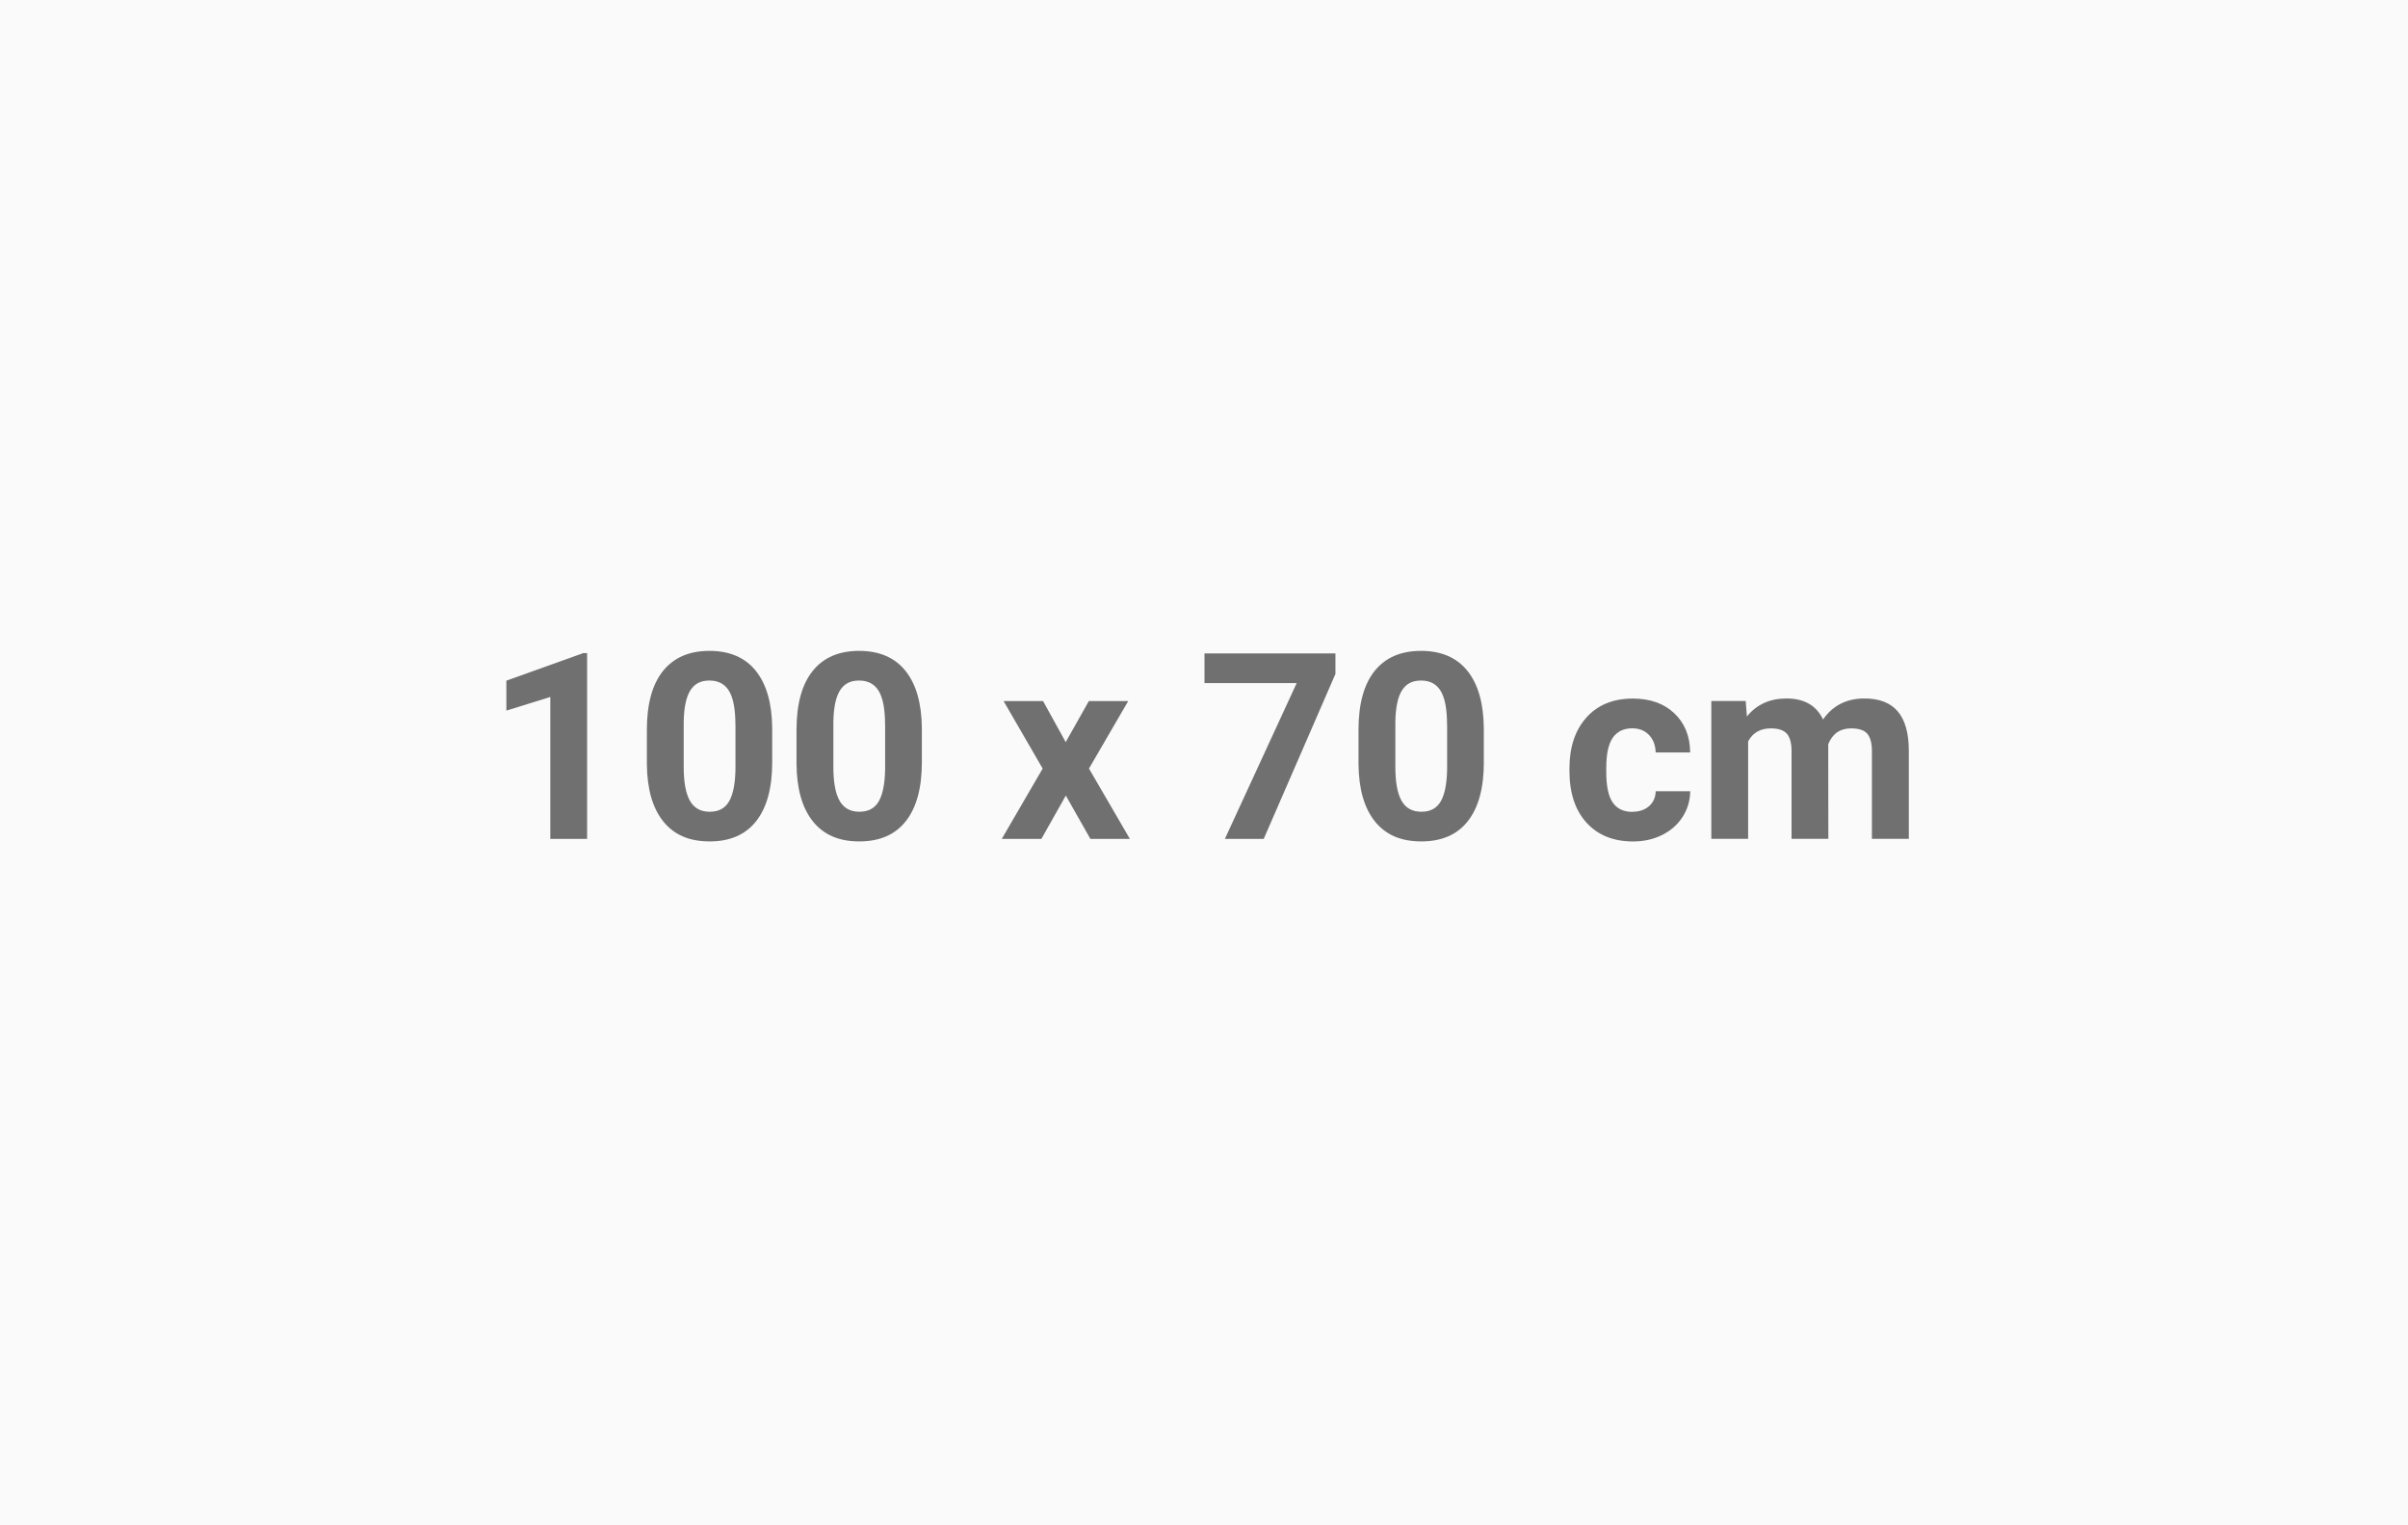 <?xml version="1.0" encoding="UTF-8"?>
<svg id="Ebene_1" xmlns="http://www.w3.org/2000/svg" version="1.1" viewBox="0 0 600 380">
  <!-- Generator: Adobe Illustrator 30.0.0, SVG Export Plug-In . SVG Version: 2.1.1 Build 123)  -->
  <defs>
    <style>
      .st0 {
        fill: #717070;
      }

      .st1 {
        isolation: isolate;
      }

      .st2 {
        fill: #fafafa;
      }
    </style>
  </defs>
  <rect id="Achtergrond" class="st2" y="0" width="600" height="380"/>
  <g class="st1">
    <g class="st1">
      <g class="st1">
        <path class="st0" d="M146.29,208.99h-9.17v-35.36l-10.95,3.4v-7.46l19.14-6.86h.98v46.27Z"/>
        <path class="st0" d="M192.41,189.88c0,6.39-1.32,11.28-3.97,14.66-2.65,3.39-6.52,5.08-11.62,5.08s-8.89-1.66-11.55-4.98c-2.67-3.32-4.03-8.08-4.09-14.28v-8.51c0-6.45,1.34-11.35,4.02-14.69,2.68-3.34,6.53-5.01,11.57-5.01s8.89,1.66,11.55,4.97c2.67,3.31,4.03,8.07,4.09,14.27v8.51ZM183.24,180.53c0-3.83-.52-6.62-1.57-8.37-1.05-1.75-2.68-2.62-4.9-2.62s-3.75.83-4.78,2.49c-1.03,1.66-1.57,4.26-1.63,7.8v11.25c0,3.77.51,6.57,1.54,8.4s2.67,2.75,4.94,2.75,3.86-.88,4.86-2.64c.99-1.76,1.51-4.45,1.56-8.07v-10.99Z"/>
        <path class="st0" d="M229.7,189.88c0,6.39-1.32,11.28-3.97,14.66-2.65,3.39-6.52,5.08-11.62,5.08s-8.89-1.66-11.55-4.98c-2.67-3.32-4.03-8.08-4.09-14.28v-8.51c0-6.45,1.34-11.35,4.02-14.69,2.68-3.34,6.53-5.01,11.57-5.01s8.89,1.66,11.55,4.97c2.67,3.31,4.03,8.07,4.09,14.27v8.51ZM220.53,180.53c0-3.83-.52-6.62-1.57-8.37-1.05-1.75-2.68-2.62-4.9-2.62s-3.75.83-4.78,2.49c-1.03,1.66-1.57,4.26-1.63,7.8v11.25c0,3.77.51,6.57,1.54,8.4s2.67,2.75,4.94,2.75,3.86-.88,4.86-2.64c.99-1.76,1.51-4.45,1.56-8.07v-10.99Z"/>
        <path class="st0" d="M265.53,184.9l5.78-10.25h9.81l-9.78,16.82,10.19,17.52h-9.84l-6.12-10.79-6.09,10.79h-9.87l10.19-17.52-9.74-16.82h9.84l5.65,10.25Z"/>
        <path class="st0" d="M332.75,167.9l-17.87,41.09h-9.68l17.9-38.82h-22.98v-7.39h32.63v5.12Z"/>
        <path class="st0" d="M369.73,189.88c0,6.39-1.32,11.28-3.97,14.66-2.65,3.39-6.52,5.08-11.62,5.08s-8.89-1.66-11.55-4.98c-2.67-3.32-4.03-8.08-4.09-14.28v-8.51c0-6.45,1.34-11.35,4.01-14.69,2.68-3.34,6.53-5.01,11.57-5.01s8.89,1.66,11.55,4.97c2.67,3.31,4.03,8.07,4.09,14.27v8.51ZM360.56,180.53c0-3.83-.52-6.62-1.57-8.37-1.05-1.75-2.68-2.62-4.9-2.62s-3.75.83-4.78,2.49c-1.03,1.66-1.57,4.26-1.63,7.8v11.25c0,3.77.51,6.57,1.54,8.4s2.67,2.75,4.94,2.75,3.86-.88,4.86-2.64c1-1.76,1.51-4.45,1.56-8.07v-10.99Z"/>
        <path class="st0" d="M406.77,202.23c1.69,0,3.07-.47,4.13-1.4,1.06-.93,1.61-2.17,1.65-3.71h8.6c-.02,2.33-.66,4.46-1.9,6.4-1.25,1.94-2.96,3.44-5.13,4.51s-4.57,1.6-7.19,1.6c-4.91,0-8.78-1.56-11.62-4.68-2.84-3.12-4.25-7.43-4.25-12.93v-.6c0-5.29,1.41-9.51,4.22-12.66,2.81-3.15,6.67-4.73,11.58-4.73,4.29,0,7.74,1.22,10.33,3.67,2.59,2.44,3.91,5.7,3.95,9.76h-8.6c-.04-1.79-.59-3.24-1.65-4.35-1.06-1.12-2.46-1.67-4.19-1.67-2.14,0-3.75.78-4.84,2.34s-1.63,4.08-1.63,7.58v.95c0,3.54.54,6.08,1.62,7.63,1.08,1.55,2.72,2.32,4.92,2.32Z"/>
        <path class="st0" d="M434.98,174.65l.29,3.84c2.43-2.98,5.72-4.48,9.87-4.48,4.42,0,7.46,1.75,9.11,5.24,2.41-3.49,5.85-5.24,10.32-5.24,3.72,0,6.5,1.08,8.32,3.25,1.82,2.17,2.73,5.43,2.73,9.79v21.93h-9.2v-21.9c0-1.95-.38-3.37-1.14-4.27s-2.11-1.35-4.03-1.35c-2.75,0-4.65,1.31-5.71,3.94l.03,23.58h-9.17v-21.87c0-1.99-.39-3.43-1.17-4.32-.78-.89-2.12-1.33-4-1.33-2.6,0-4.49,1.08-5.65,3.24v24.28h-9.17v-34.34h8.6Z"/>
      </g>
    </g>
  </g>
</svg>